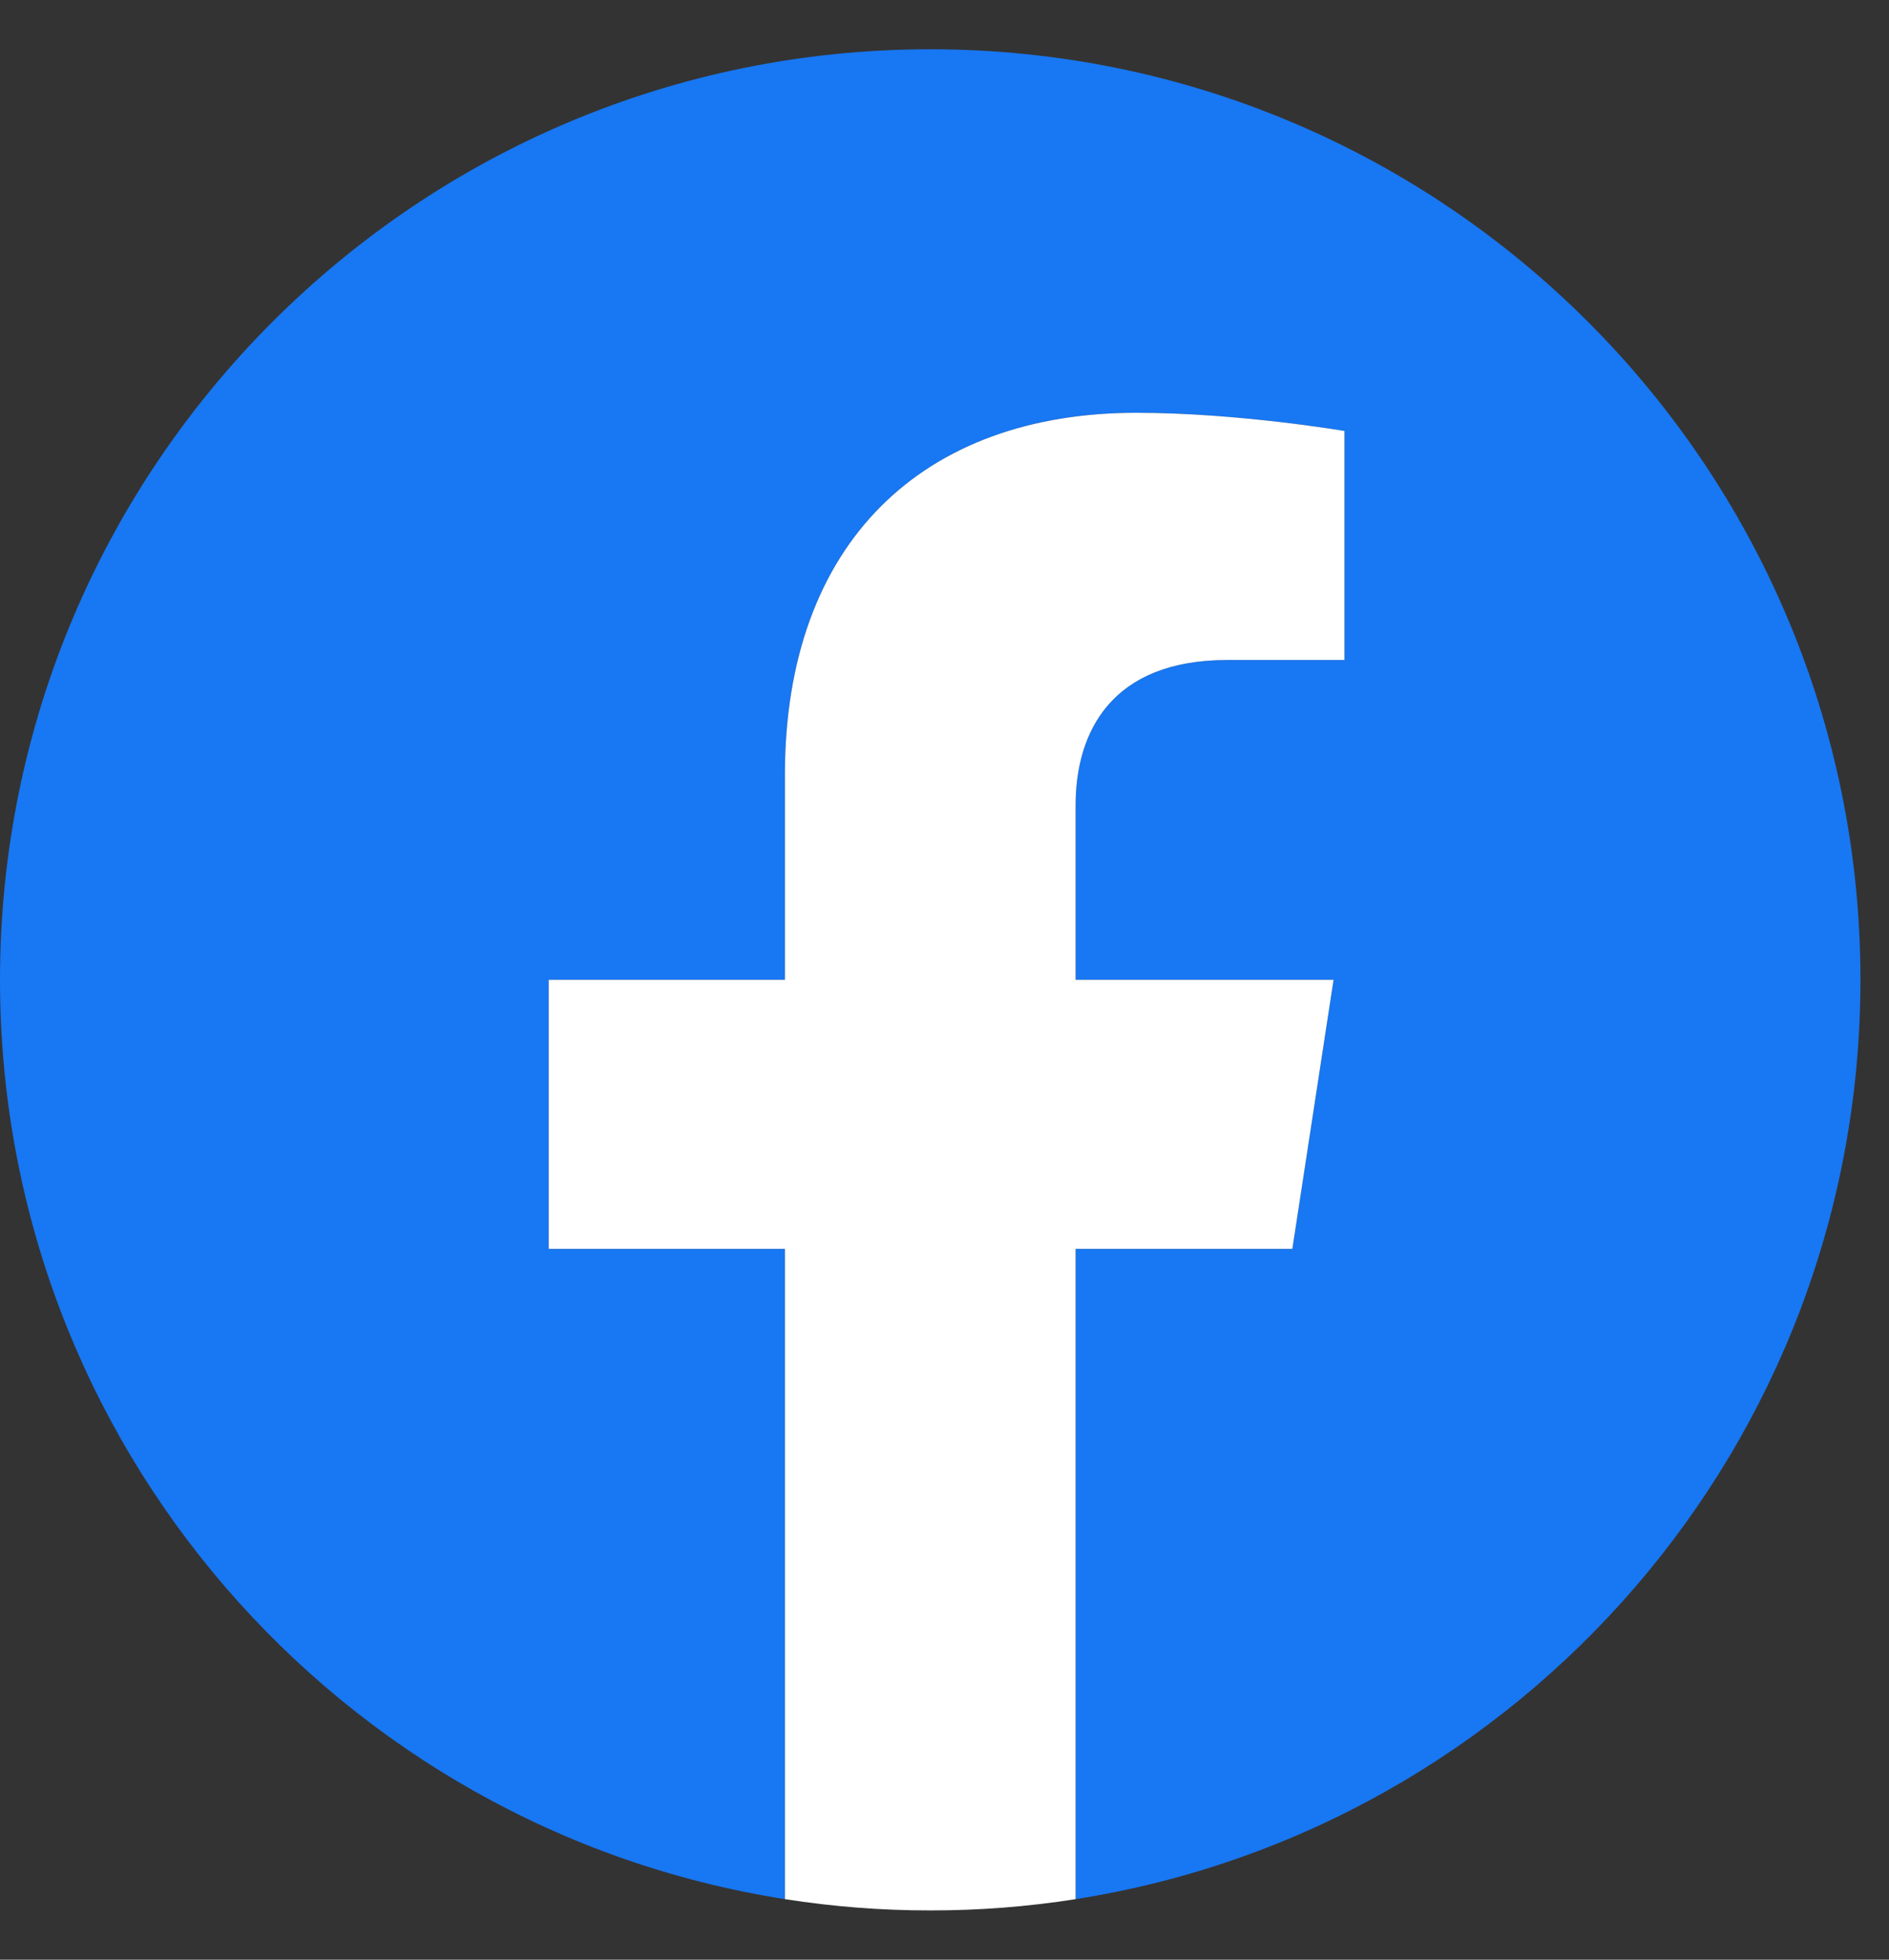 <svg width="27" height="28" viewBox="0 0 27 28" fill="none" xmlns="http://www.w3.org/2000/svg">
<rect x="0" y="0" width="27" height="28" fill="#333333" stroke="none"/>
<g clip-path="url(#clip0_2485_13177)">
<path d="M26.592 14C26.592 6.657 20.639 0.704 13.296 0.704C5.953 0.704 0 6.657 0 14C0 20.637 4.862 26.137 11.219 27.135V17.844H7.843V14H11.219V11.071C11.219 7.739 13.204 5.898 16.241 5.898C17.695 5.898 19.217 6.158 19.217 6.158V9.43H17.541C15.889 9.43 15.374 10.455 15.374 11.506V14H19.061L18.472 17.844H15.374V27.135C21.73 26.137 26.592 20.637 26.592 14Z" fill="#1877F2"/>
<path d="M18.472 17.844L19.061 14H15.374V11.506C15.374 10.455 15.889 9.43 17.541 9.43H19.217V6.158C19.217 6.158 17.696 5.898 16.241 5.898C13.204 5.898 11.219 7.739 11.219 11.071V14H7.843V17.844H11.219V27.135C11.906 27.242 12.601 27.297 13.296 27.296C13.992 27.297 14.687 27.243 15.374 27.135V17.844H18.472Z" fill="white"/>
</g>
<defs>
<clipPath id="clip0_2485_13177">
<rect width="26.592" height="26.592" fill="white" transform="translate(0 0.704)"/>
</clipPath>
</defs>
</svg>
